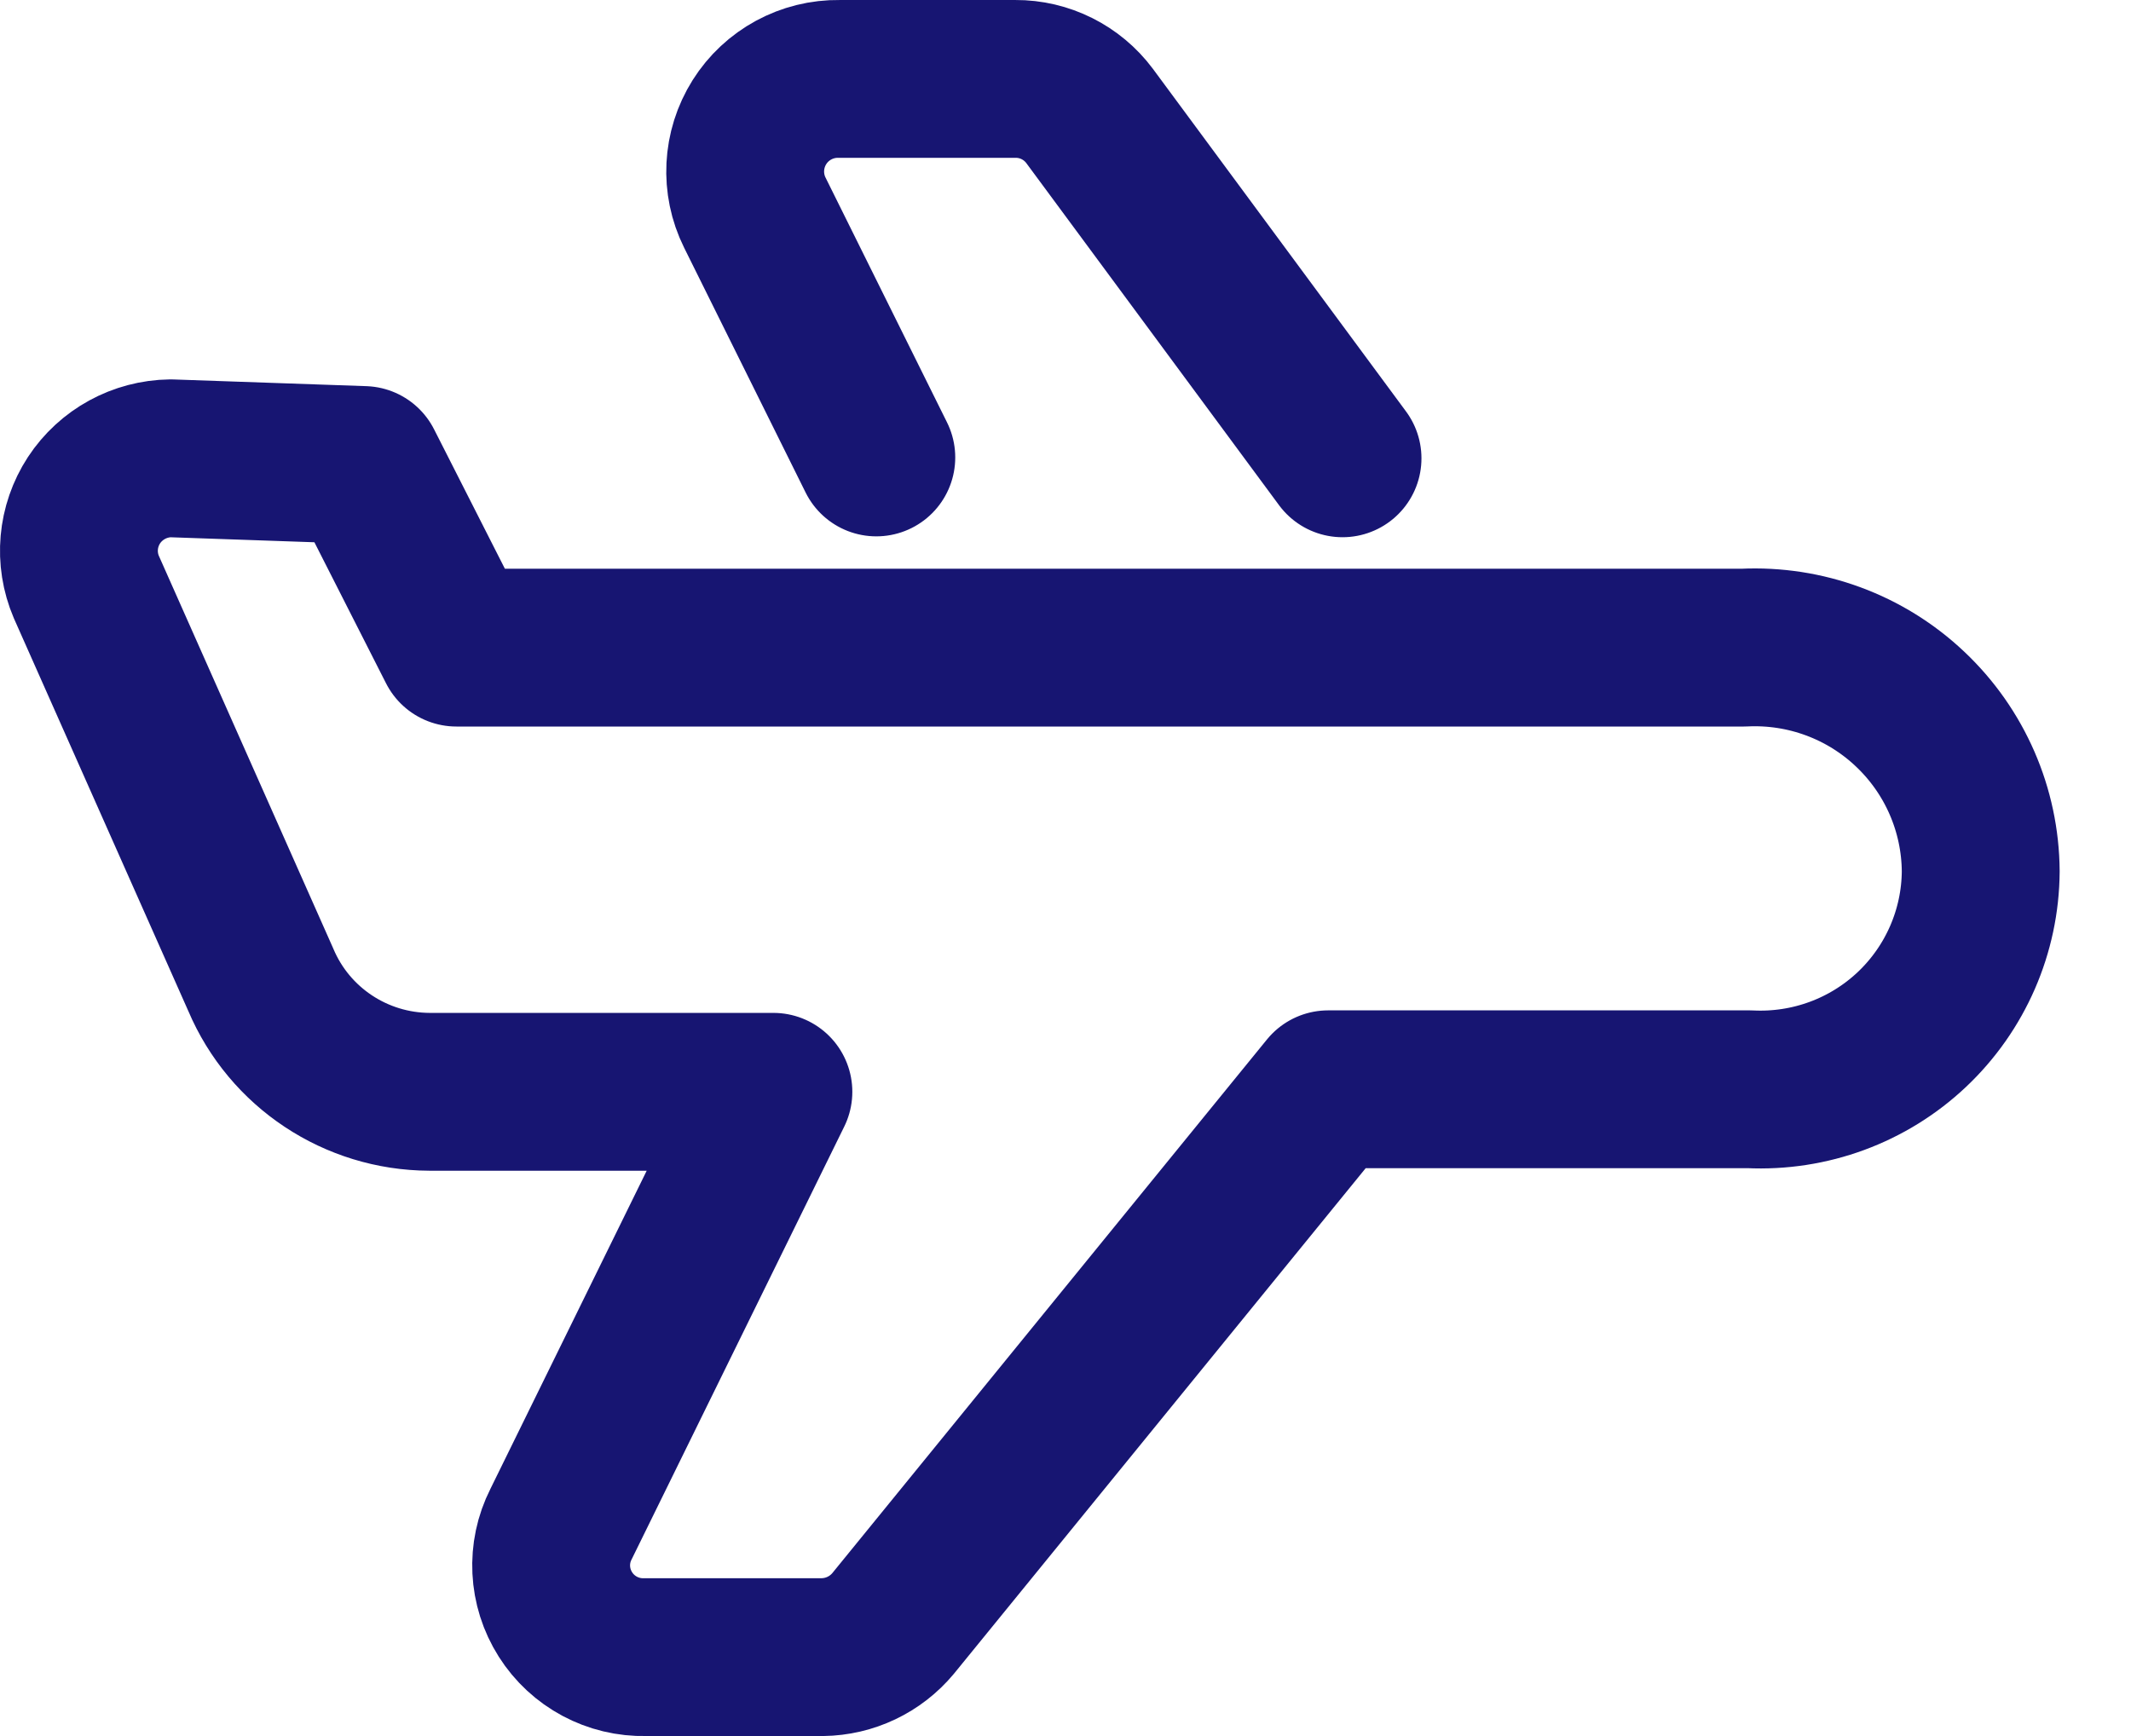 <?xml version="1.0" encoding="UTF-8"?>
<svg width="27px" height="22px" viewBox="0 0 27 22" version="1.1" xmlns="http://www.w3.org/2000/svg" xmlns:xlink="http://www.w3.org/1999/xlink">
    <title>JCation icon</title>
    <g id="All-pages" stroke="none" stroke-width="1" fill="none" fill-rule="evenodd" stroke-linecap="round" stroke-linejoin="round">
        <g id="Career-page" transform="translate(-132, -3564)" stroke="#171572" stroke-width="2">
            <g id="Jcation-Copy" transform="translate(120, 3550)">
                <g id="JCation-icon" transform="translate(13, 15)">
                    <path d="M21.094,7.207 L4.783,7.207 L3.608,4.893 L1.162,4.808 C0.77,4.813 0.406,5.012 0.191,5.339 C-0.023,5.667 -0.06,6.079 0.094,6.439 L2.305,11.418 C2.668,12.275 3.509,12.832 4.441,12.836 L8.799,12.836 L6.108,18.315 C5.923,18.68 5.945,19.114 6.164,19.459 C6.382,19.804 6.767,20.01 7.176,20 L9.419,20 C9.766,19.996 10.094,19.84 10.316,19.573 L15.828,12.804 L21.169,12.804 C21.929,12.841 22.671,12.568 23.223,12.047 C23.776,11.525 24.091,10.801 24.096,10.043 C24.091,9.264 23.768,8.521 23.201,7.986 C22.635,7.45 21.874,7.169 21.094,7.207 Z" id="Path"></path>
                    <path d="M16.01,4.808 L12.805,0.469 C12.584,0.173 12.235,-0.002 11.865,0 L9.633,0 C9.223,-0.006 8.84,0.202 8.622,0.548 C8.404,0.895 8.382,1.329 8.564,1.695 L10.103,4.797" id="Path"></path>
                </g>
            </g>
        </g>
    </g>
</svg>